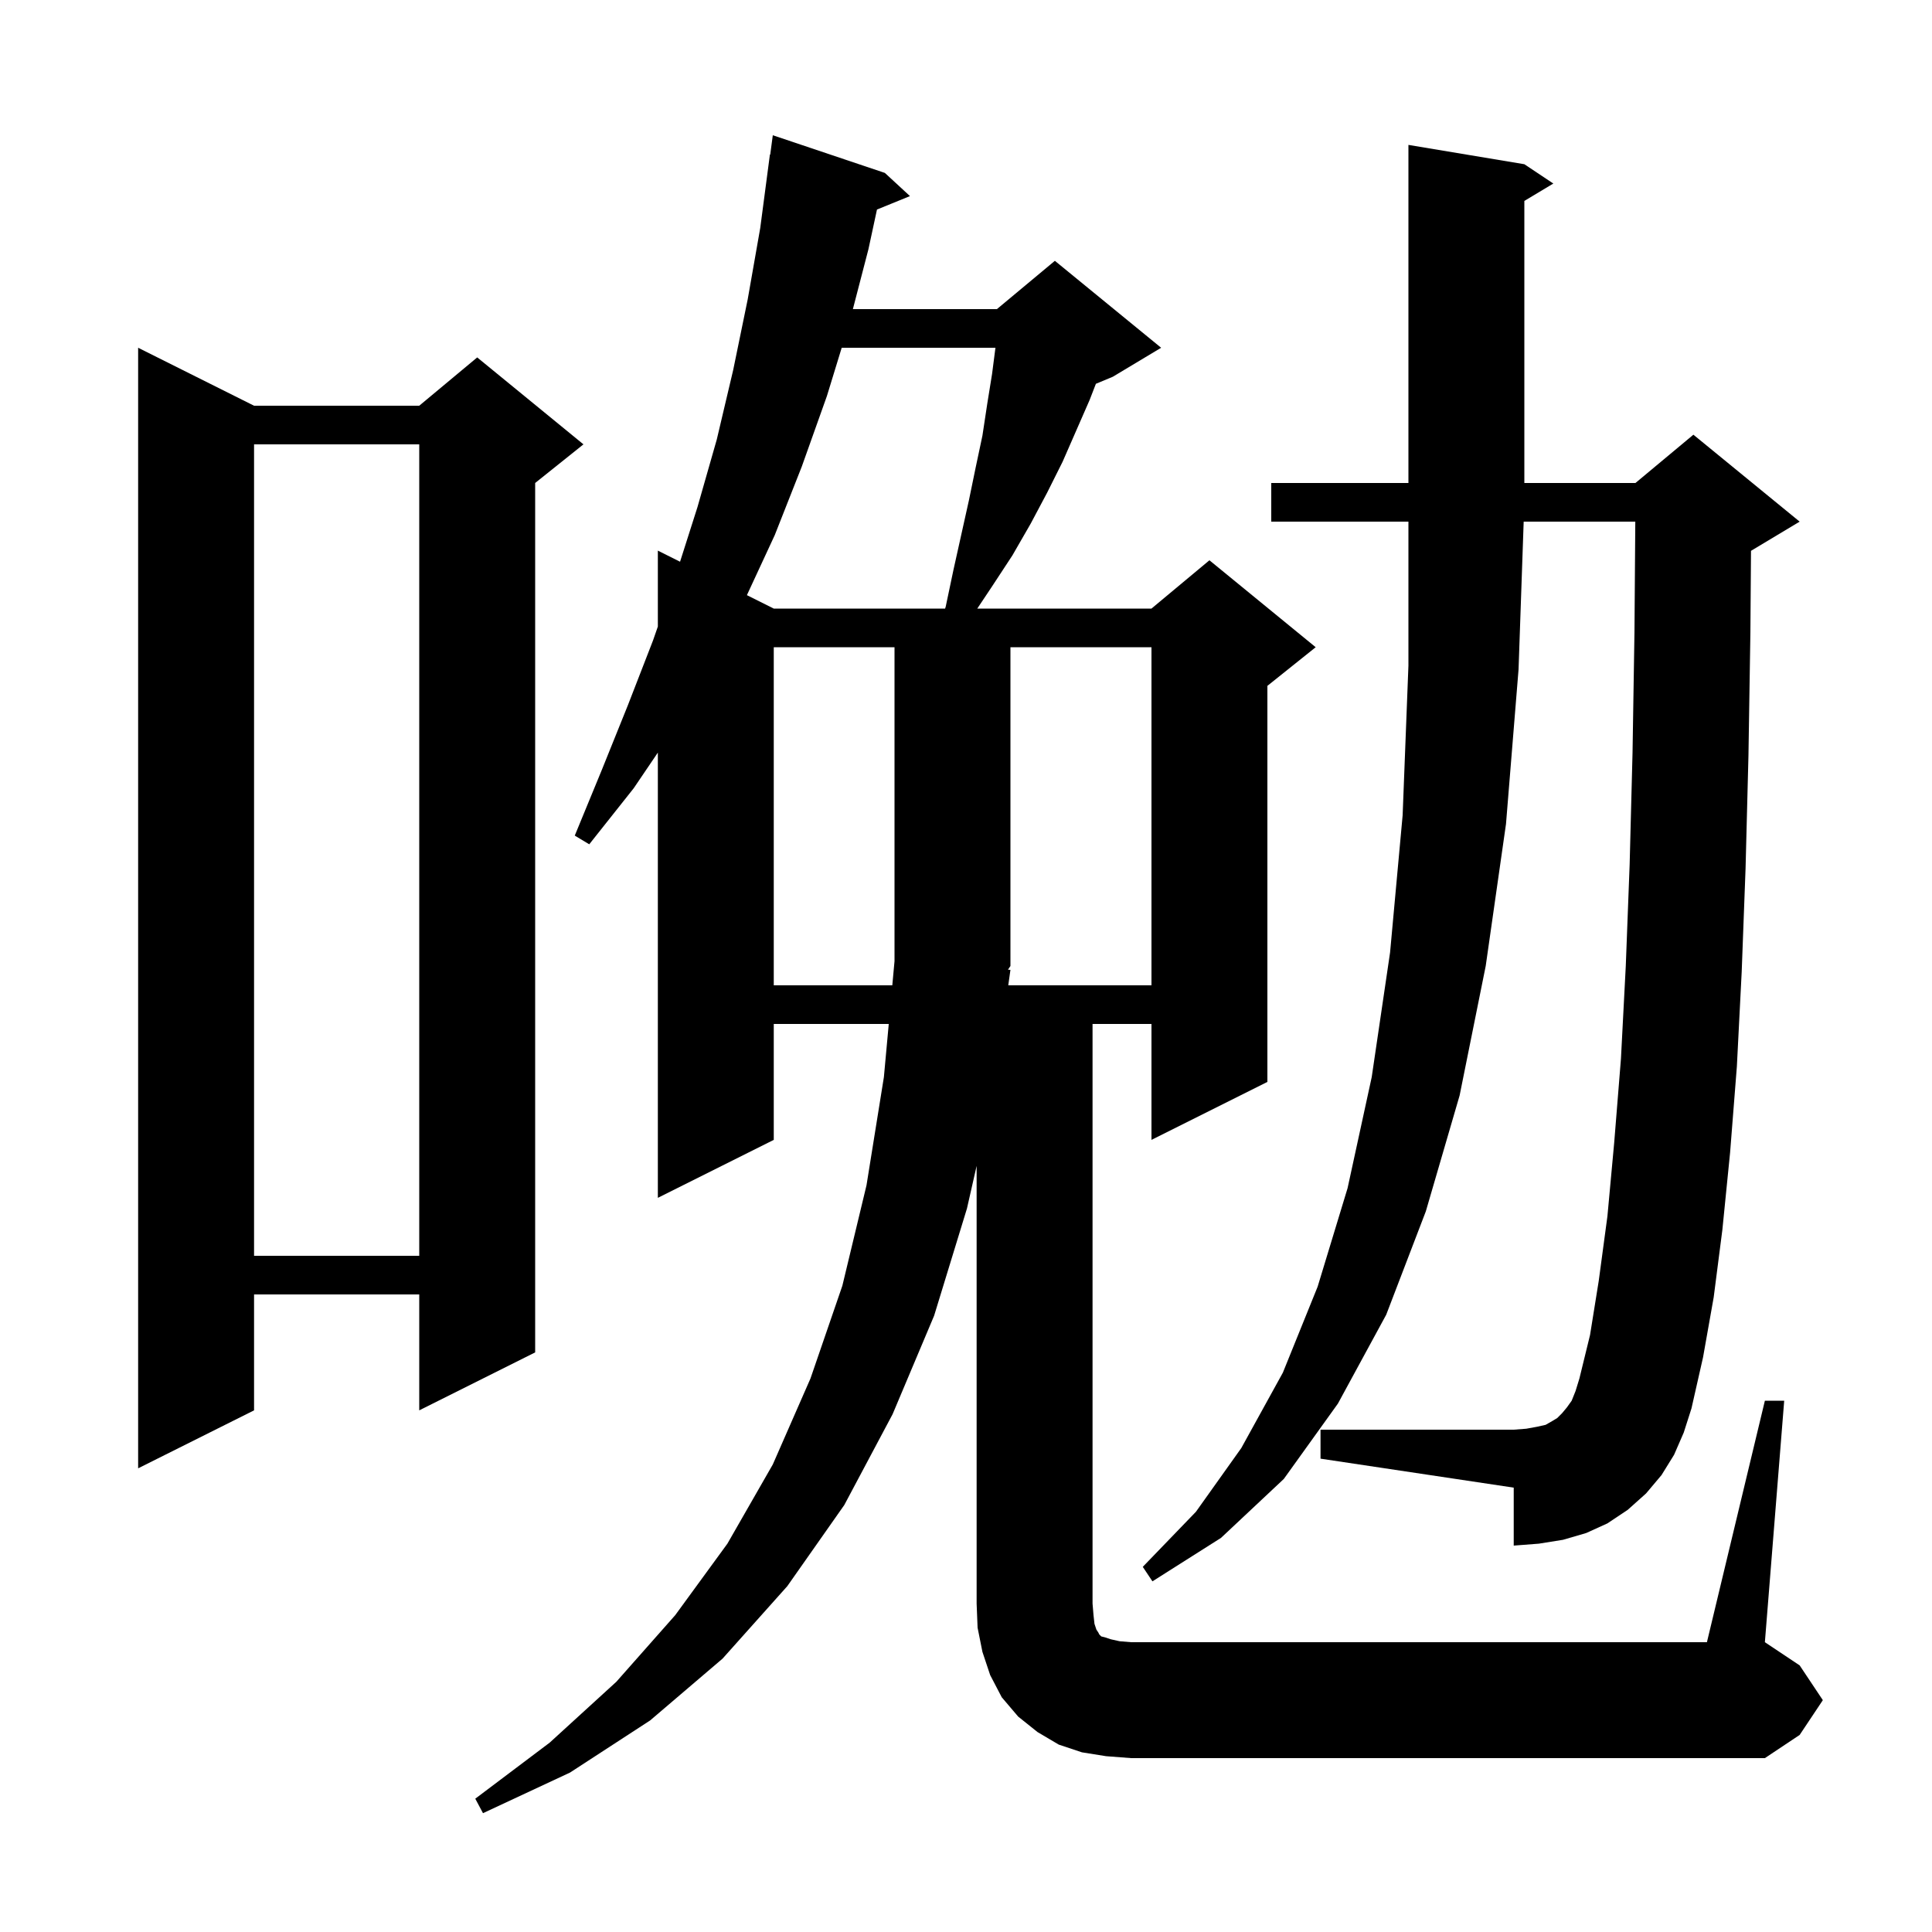 <svg xmlns="http://www.w3.org/2000/svg" xmlns:xlink="http://www.w3.org/1999/xlink" version="1.1" baseProfile="full" viewBox="0 0 200 200" width="200" height="200"><g fill="currentColor"><path d="M 182.7 145.0 L 184.7 145.0 L 182.7 170.0 L 186.3 172.4 L 188.7 176.0 L 186.3 179.6 L 182.7 182.0 L 117.1 182.0 L 114.5 181.8 L 112.0 181.4 L 109.6 180.6 L 107.4 179.3 L 105.4 177.7 L 103.7 175.7 L 102.5 173.4 L 101.7 171.0 L 101.2 168.5 L 101.1 166.0 L 101.1 120.693 L 100.1 125.1 L 96.7 136.2 L 92.4 146.4 L 87.4 155.8 L 81.5 164.2 L 74.8 171.7 L 67.3 178.1 L 59.0 183.5 L 50.0 187.7 L 49.2 186.2 L 56.9 180.4 L 63.8 174.1 L 69.9 167.2 L 75.3 159.8 L 80.0 151.6 L 83.9 142.7 L 87.2 133.1 L 89.7 122.7 L 91.5 111.5 L 92.004 106.0 L 80.1 106.0 L 80.1 118.0 L 68.1 124.0 L 68.1 77.91 L 65.6 81.6 L 61.0 87.4 L 59.5 86.5 L 62.3 79.7 L 65.0 73.0 L 67.6 66.3 L 68.1 64.862 L 68.1 57.0 L 70.399 58.149 L 72.2 52.5 L 74.2 45.5 L 75.9 38.3 L 77.4 31.0 L 78.7 23.6 L 79.7 16.0 L 79.733 16.005 L 80.0 14.0 L 91.6 17.9 L 94.2 20.3 L 90.784 21.692 L 89.9 25.8 L 88.29 32.0 L 103.2 32.0 L 109.2 27.0 L 120.2 36.0 L 115.2 39.0 L 113.446 39.731 L 112.8 41.4 L 110.0 47.8 L 108.4 51.0 L 106.7 54.2 L 104.8 57.5 L 102.7 60.7 L 101.167 63.0 L 119.2 63.0 L 125.2 58.0 L 136.2 67.0 L 131.2 71.0 L 131.2 112.0 L 119.2 118.0 L 119.2 106.0 L 113.1 106.0 L 113.1 166.0 L 113.2 167.2 L 113.3 168.1 L 113.5 168.7 L 113.7 169.0 L 113.8 169.2 L 114.0 169.4 L 114.4 169.5 L 115.0 169.7 L 115.9 169.9 L 117.1 170.0 L 176.7 170.0 Z M 173.3 150.6 L 172.0 152.7 L 170.4 154.6 L 168.5 156.3 L 166.4 157.7 L 164.2 158.7 L 161.8 159.4 L 159.3 159.8 L 156.7 160.0 L 156.7 154.0 L 136.7 151.0 L 136.7 148.0 L 156.7 148.0 L 158.0 147.9 L 159.1 147.7 L 160.0 147.5 L 160.7 147.1 L 161.2 146.8 L 161.7 146.3 L 162.2 145.7 L 162.7 145.0 L 163.1 144.0 L 163.5 142.7 L 164.6 138.2 L 165.5 132.6 L 166.4 125.9 L 167.1 118.3 L 167.8 109.6 L 168.3 100.0 L 168.7 89.5 L 169.0 77.9 L 169.2 65.4 L 169.285 54.0 L 157.731 54.0 L 157.2 69.3 L 155.9 85.3 L 153.8 100.0 L 151.1 113.4 L 147.6 125.4 L 143.5 136.1 L 138.5 145.3 L 132.9 153.1 L 126.4 159.2 L 119.3 163.7 L 118.3 162.2 L 123.8 156.5 L 128.5 149.9 L 132.8 142.1 L 136.4 133.2 L 139.5 123.0 L 142.0 111.5 L 143.9 98.6 L 145.2 84.4 L 145.8 68.9 L 145.8 54.0 L 131.6 54.0 L 131.6 50.0 L 145.8 50.0 L 145.8 15.0 L 157.8 17.0 L 160.8 19.0 L 157.8 20.8 L 157.8 50.0 L 169.3 50.0 L 175.3 45.0 L 186.3 54.0 L 181.3 57.0 L 181.263 57.015 L 181.2 65.5 L 181.0 78.2 L 180.7 89.9 L 180.3 100.6 L 179.8 110.4 L 179.1 119.3 L 178.3 127.3 L 177.4 134.3 L 176.3 140.5 L 175.1 145.8 L 174.3 148.3 Z M 26.3 42.0 L 43.4 42.0 L 49.4 37.0 L 60.4 46.0 L 55.4 50.0 L 55.4 140.0 L 43.4 146.0 L 43.4 134.0 L 26.3 134.0 L 26.3 146.0 L 14.3 152.0 L 14.3 36.0 Z M 26.3 46.0 L 26.3 130.0 L 43.4 130.0 L 43.4 46.0 Z M 80.1 67.0 L 80.1 102.0 L 92.371 102.0 L 92.6 99.5 L 92.6 67.0 Z M 104.6 100.4 L 104.375 102.0 L 119.2 102.0 L 119.2 67.0 L 104.6 67.0 L 104.6 100.0 L 104.346 100.381 Z M 87.133 36.0 L 85.6 41.0 L 83.0 48.3 L 80.2 55.4 L 77.32 61.61 L 80.1 63.0 L 97.837 63.0 L 97.9 62.8 L 98.7 59.0 L 100.3 51.8 L 101.0 48.4 L 101.7 45.1 L 102.2 41.8 L 102.7 38.7 L 103.048 36.0 Z "/></g></svg>